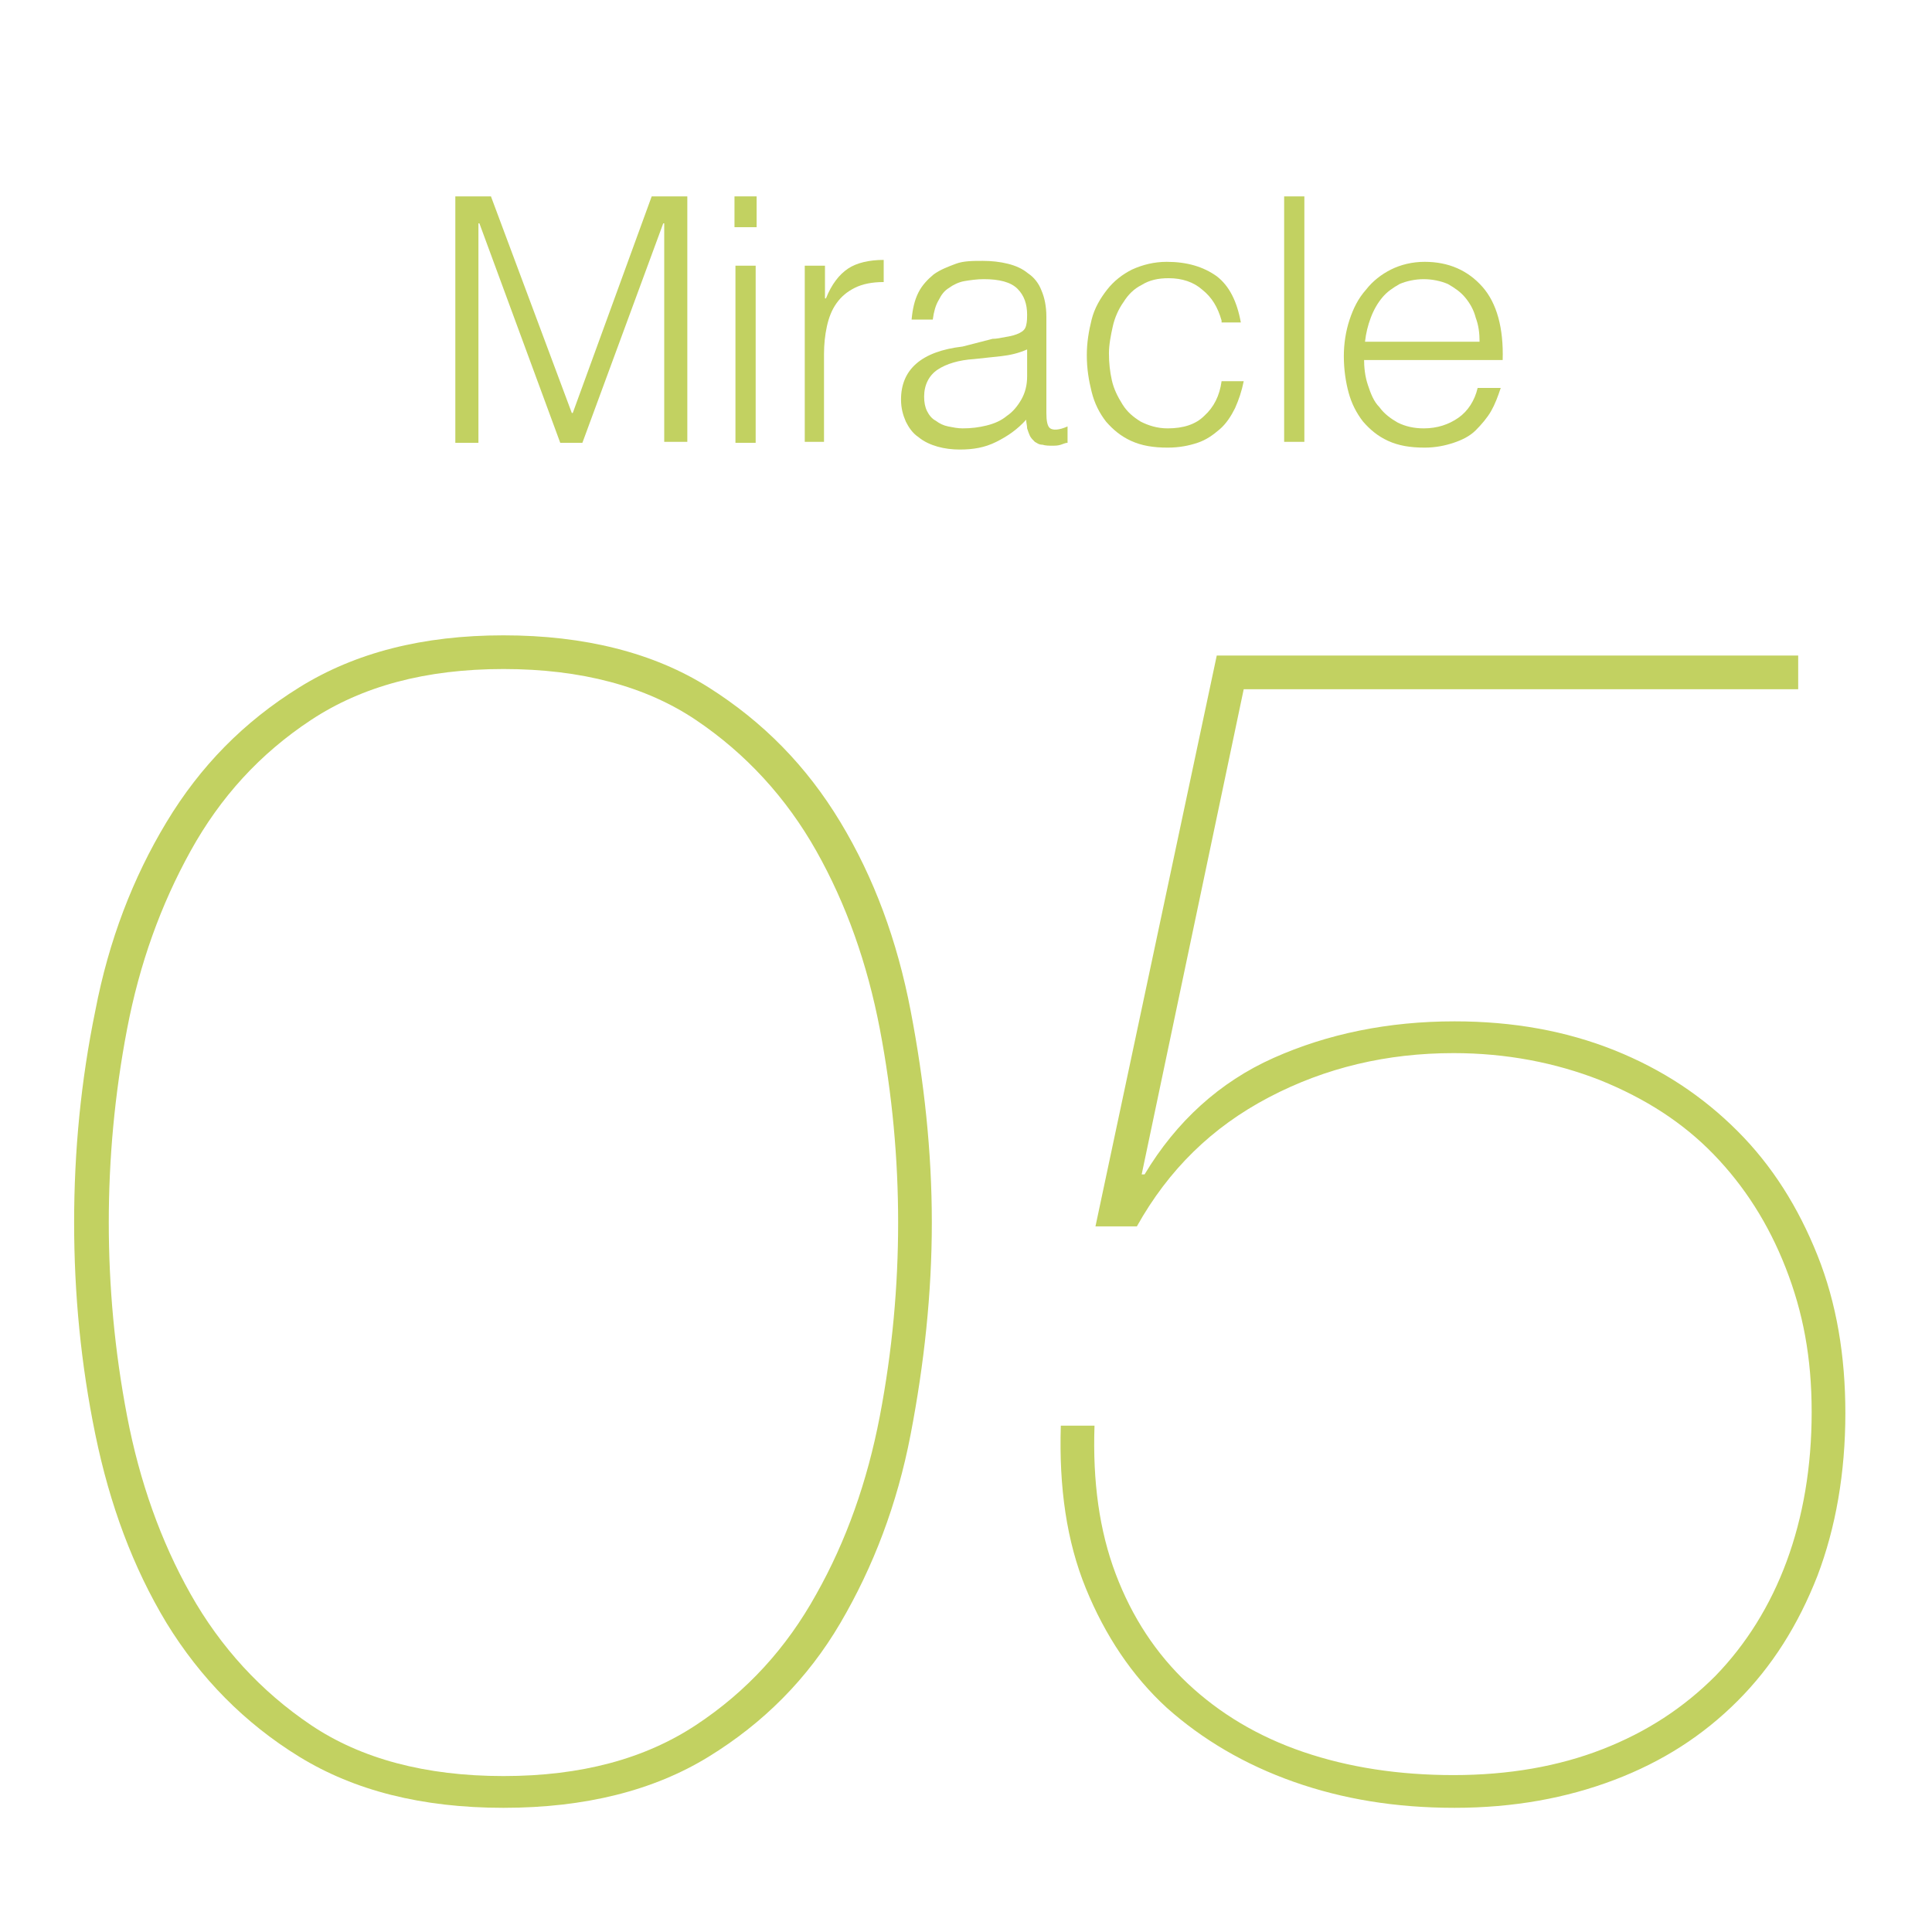 <?xml version="1.0" encoding="utf-8"?>
<!-- Generator: Adobe Illustrator 28.3.0, SVG Export Plug-In . SVG Version: 6.00 Build 0)  -->
<svg version="1.1" id="_レイヤー_2" xmlns="http://www.w3.org/2000/svg" xmlns:xlink="http://www.w3.org/1999/xlink" x="0px"
	 y="0px" viewBox="0 0 200.7 200.7" style="enable-background:new 0 0 200.7 200.7;" xml:space="preserve">
<style type="text/css">
	.st0{fill:#C2D161;}
	.st1{fill:none;}
</style>
<g id="_レイヤー_1-2">
	<path class="st0" d="M94.6,149c-1.4,7.3-3.9,13.8-7.3,19.6s-8,10.4-13.7,13.9c-5.7,3.5-12.8,5.3-21.3,5.3s-15.5-1.8-21.2-5.3
		s-10.3-8.2-13.8-13.9c-3.5-5.8-5.9-12.3-7.4-19.6s-2.2-14.6-2.2-22s0.7-14.7,2.2-22c1.4-7.3,3.9-13.8,7.4-19.6
		c3.5-5.8,8-10.4,13.8-14s12.8-5.4,21.2-5.4s15.6,1.8,21.3,5.4c5.7,3.6,10.2,8.2,13.7,14c3.5,5.8,5.9,12.3,7.3,19.6
		c1.4,7.3,2.2,14.6,2.2,22S96,141.7,94.6,149z M91.4,106.9c-1.3-6.8-3.5-13-6.6-18.5c-3.1-5.5-7.3-10.1-12.5-13.6
		c-5.2-3.5-11.9-5.3-20-5.3s-14.7,1.8-20,5.3s-9.4,8-12.5,13.6s-5.3,11.7-6.6,18.5c-1.3,6.8-1.9,13.5-1.9,20.1s0.6,13.3,1.9,20.1
		s3.5,13,6.6,18.5s7.3,10.1,12.5,13.6s11.9,5.3,20,5.3s14.7-1.8,20-5.3s9.4-8,12.5-13.6c3.1-5.5,5.3-11.7,6.6-18.5
		c1.3-6.8,1.9-13.5,1.9-20.1S92.7,113.7,91.4,106.9z"/>
	<path class="st0" d="M118.6,122h0.3c3.3-5.5,7.8-9.6,13.4-12.1c5.6-2.5,11.9-3.8,18.8-3.8c6.1,0,11.6,1,16.6,3s9.2,4.8,12.8,8.4
		c3.6,3.6,6.3,7.9,8.3,12.9s2.9,10.5,2.9,16.4c0,6.2-1,11.9-2.9,16.9c-2,5.1-4.7,9.4-8.3,13s-7.8,6.3-12.8,8.2
		c-5,1.9-10.5,2.9-16.6,2.9s-11.6-0.9-16.7-2.7c-5.1-1.8-9.5-4.4-13.2-7.7c-3.6-3.3-6.4-7.5-8.4-12.4s-2.8-10.5-2.6-16.9h3.5
		c-0.2,5.8,0.5,10.9,2.2,15.4s4.2,8.3,7.5,11.4c3.3,3.1,7.3,5.5,12,7.1c4.7,1.6,9.9,2.4,15.6,2.4s10.9-0.9,15.5-2.7
		s8.4-4.3,11.7-7.6c3.2-3.3,5.7-7.3,7.4-11.9s2.6-9.8,2.6-15.5s-0.9-10.4-2.7-15s-4.3-8.5-7.5-11.8c-3.2-3.3-7.1-5.8-11.8-7.7
		c-4.6-1.8-9.7-2.8-15.2-2.8c-6.9,0-13.3,1.5-19.2,4.6c-5.9,3.1-10.4,7.5-13.7,13.4h-4.3l12.6-59.3h60.4v3.5h-57.6L118.6,122
		L118.6,122z"/>
	<rect class="st1" width="200.7" height="200.7"/>
</g>
<g>
	<path class="st0" d="M47.3,45.9V20.4H51l8.4,22.5h0.1l8.2-22.5h3.7v25.5h-2.4V23.2h-0.1l-8.4,22.8h-2.3l-8.4-22.8h-0.1v22.8H47.3z"
		/>
	<path class="st0" d="M76.3,23.6v-3.2h2.3v3.2H76.3z M76.4,45.9V27.6h2.1v18.4H76.4z"/>
	<path class="st0" d="M85.7,45.9h-2.1V27.6h2.1V31h0.1c0.6-1.5,1.4-2.5,2.3-3.1c0.9-0.6,2.2-0.9,3.7-0.9v2.3c-1.2,0-2.2,0.2-3,0.6
		c-0.8,0.4-1.4,0.9-1.9,1.6c-0.5,0.7-0.8,1.5-1,2.4c-0.2,0.9-0.3,1.9-0.3,2.9V45.9z"/>
	<path class="st0" d="M103.1,35.2c0.4,0,0.9-0.1,1.4-0.2c0.6-0.1,1-0.2,1.4-0.4c0.4-0.2,0.6-0.4,0.7-0.8c0.1-0.4,0.1-0.8,0.1-1.1
		c0-1.1-0.3-2-1-2.7c-0.7-0.7-1.9-1-3.5-1c-0.7,0-1.4,0.1-2,0.2c-0.6,0.1-1.2,0.4-1.6,0.7c-0.5,0.3-0.8,0.7-1.1,1.3
		c-0.3,0.5-0.5,1.2-0.6,2h-2.2c0.1-1.1,0.3-2,0.7-2.8c0.4-0.8,1-1.4,1.6-1.9c0.7-0.5,1.5-0.8,2.3-1.1s1.8-0.3,2.8-0.3
		c0.9,0,1.8,0.1,2.6,0.3c0.8,0.2,1.5,0.5,2.1,1c0.6,0.4,1.1,1,1.4,1.8c0.3,0.7,0.5,1.6,0.5,2.7v10c0,0.8,0.1,1.4,0.4,1.6
		c0.3,0.2,0.9,0.2,1.8-0.2v1.7c-0.2,0-0.4,0.1-0.7,0.2c-0.3,0.1-0.6,0.1-0.9,0.1c-0.3,0-0.7,0-1-0.1c-0.4,0-0.6-0.2-0.8-0.3
		c-0.2-0.2-0.4-0.4-0.5-0.6c-0.1-0.2-0.2-0.5-0.3-0.8c0-0.3-0.1-0.6-0.1-0.9c-0.9,1-1.9,1.7-3.1,2.3s-2.4,0.8-3.8,0.8
		c-0.8,0-1.6-0.1-2.3-0.3c-0.7-0.2-1.4-0.5-2-1c-0.6-0.4-1-1-1.3-1.6c-0.3-0.7-0.5-1.4-0.5-2.3c0-3.1,2.1-5,6.4-5.5L103.1,35.2z
		 M106.7,36.3c-0.9,0.4-1.8,0.6-2.7,0.7c-0.9,0.1-1.8,0.2-2.8,0.3c-1.6,0.1-2.9,0.5-3.8,1.1C96.5,39,96,40,96,41.2
		c0,0.6,0.1,1.1,0.3,1.5c0.2,0.4,0.5,0.8,0.9,1c0.4,0.3,0.8,0.5,1.3,0.6c0.5,0.1,1,0.2,1.5,0.2c0.9,0,1.7-0.1,2.5-0.3
		c0.8-0.2,1.5-0.5,2.1-1c0.6-0.4,1.1-1,1.5-1.7c0.4-0.7,0.6-1.5,0.6-2.4V36.3z"/>
	<path class="st0" d="M126.9,33.3c-0.4-1.4-1-2.4-2-3.2c-0.9-0.8-2.1-1.2-3.5-1.2c-1.1,0-2,0.2-2.8,0.7c-0.8,0.4-1.4,1-1.9,1.8
		c-0.5,0.7-0.9,1.6-1.1,2.5c-0.2,0.9-0.4,1.9-0.4,2.8c0,1,0.1,1.9,0.3,2.8c0.2,0.9,0.6,1.7,1.1,2.5s1.1,1.3,1.9,1.8
		c0.8,0.4,1.7,0.7,2.8,0.7c1.6,0,2.9-0.4,3.8-1.3c1-0.9,1.6-2.1,1.8-3.6h2.3c-0.2,1-0.5,1.9-0.9,2.8c-0.4,0.8-0.9,1.6-1.6,2.2
		s-1.4,1.1-2.3,1.4c-0.9,0.3-1.9,0.5-3.1,0.5c-1.5,0-2.7-0.2-3.8-0.7c-1.1-0.5-1.9-1.2-2.6-2c-0.7-0.9-1.2-1.9-1.5-3.1
		c-0.3-1.2-0.5-2.4-0.5-3.8c0-1.3,0.2-2.5,0.5-3.7s0.9-2.2,1.6-3.1c0.7-0.9,1.6-1.6,2.6-2.1c1.1-0.5,2.3-0.8,3.6-0.8
		c2.1,0,3.8,0.5,5.2,1.5c1.3,1,2.1,2.6,2.5,4.8H126.9z"/>
	<path class="st0" d="M133.4,45.9V20.4h2.1v25.5H133.4z"/>
	<path class="st0" d="M141.7,37.2c0,1,0.1,1.9,0.4,2.8c0.3,0.9,0.6,1.7,1.2,2.3c0.5,0.7,1.2,1.2,1.9,1.6c0.8,0.4,1.7,0.6,2.7,0.6
		c1.4,0,2.6-0.4,3.6-1.1c1-0.7,1.7-1.8,2-3.1h2.4c-0.3,0.9-0.6,1.7-1,2.4c-0.4,0.7-1,1.4-1.6,2c-0.6,0.6-1.4,1-2.3,1.3
		s-1.9,0.5-3,0.5c-1.5,0-2.7-0.2-3.8-0.7c-1.1-0.5-1.9-1.2-2.6-2c-0.7-0.9-1.2-1.9-1.5-3s-0.5-2.4-0.5-3.8c0-1.3,0.2-2.6,0.6-3.8
		c0.4-1.2,0.9-2.2,1.7-3.1c0.7-0.9,1.6-1.6,2.6-2.1c1-0.5,2.2-0.8,3.5-0.8c2.5,0,4.5,0.9,6,2.6s2.2,4.3,2.1,7.6H141.7z M153.7,35.5
		c0-0.9-0.1-1.7-0.4-2.5c-0.2-0.8-0.6-1.5-1.1-2.1s-1.1-1-1.8-1.4c-0.7-0.3-1.6-0.5-2.5-0.5s-1.8,0.2-2.5,0.5
		c-0.7,0.4-1.3,0.8-1.8,1.4c-0.5,0.6-0.9,1.3-1.2,2.1c-0.3,0.8-0.5,1.6-0.6,2.5H153.7z"/>
</g>
</svg>
